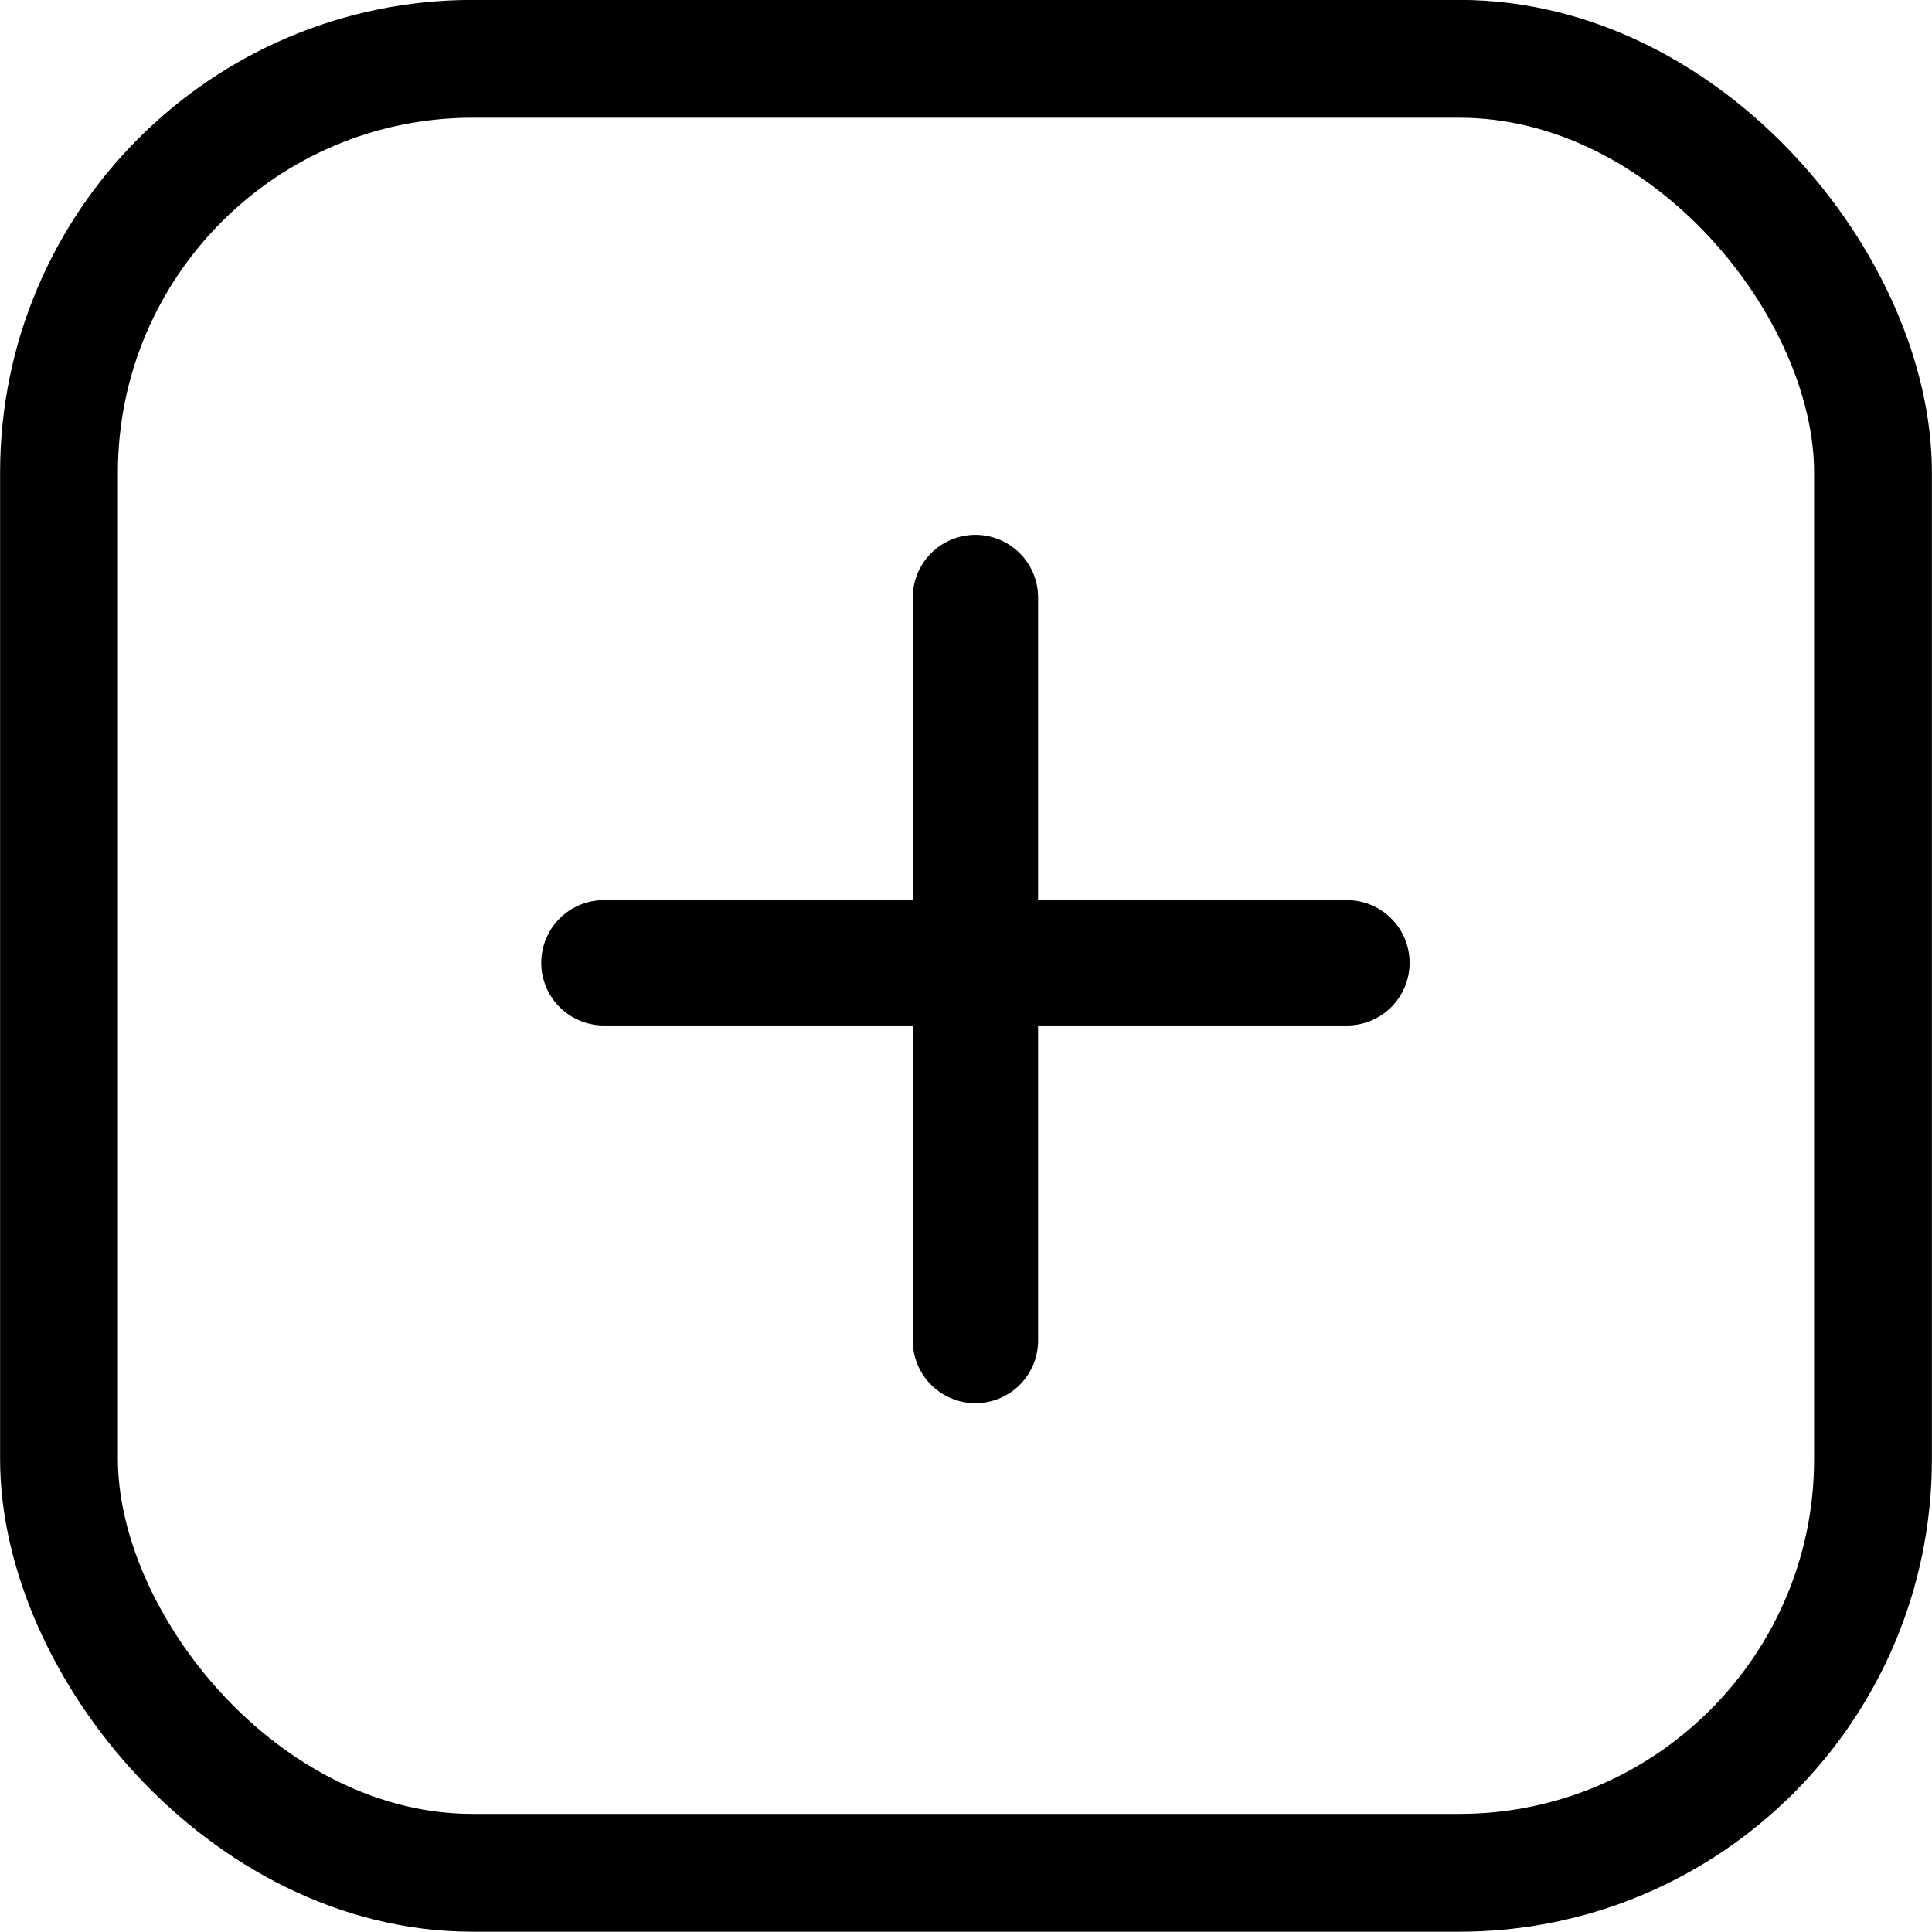 <?xml version="1.0" encoding="UTF-8" standalone="no"?>
<!-- Created with Inkscape (http://www.inkscape.org/) -->

<svg
   xmlns:dc="http://purl.org/dc/elements/1.1/"
   xmlns:cc="http://creativecommons.org/ns#"
   xmlns:rdf="http://www.w3.org/1999/02/22-rdf-syntax-ns#"
   xmlns:svg="http://www.w3.org/2000/svg"
   xmlns="http://www.w3.org/2000/svg"
   xmlns:sodipodi="http://sodipodi.sourceforge.net/DTD/sodipodi-0.dtd"
   xmlns:inkscape="http://www.inkscape.org/namespaces/inkscape"
   width="10.25mm"
   height="10.25mm"
   viewBox="0 0 10.25 10.25"
   version="1.1"
   id="svg8"
   inkscape:version="0.92.4 (5da689c313, 2019-01-14)"
   sodipodi:docname="ios-addtohomescreen-icon-black.svg">
  <defs
     id="defs2">
    <clipPath
       clipPathUnits="userSpaceOnUse"
       id="clipPath918">
      <path
         style="fill:none;stroke:#000000;stroke-width:1px;stroke-linecap:butt;stroke-linejoin:miter;stroke-opacity:1"
         d="m -409.643,1091.314 c 0.625,0.089 6.161,2.857 6.161,2.857 l 7.857,0.045 -0.134,10.134 7.857,0.223 -0.625,-13.304 13.438,-0.357 2.411,33.348 -7.321,2.589 -32.411,-2.143 -0.938,-19.42 z"
         id="path920"
         inkscape:connector-curvature="0" />
    </clipPath>
  </defs>
  <sodipodi:namedview
     id="base"
     pagecolor="#ffffff"
     bordercolor="#666666"
     borderopacity="1.0"
     inkscape:pageopacity="0.0"
     inkscape:pageshadow="2"
     inkscape:zoom="1.4"
     inkscape:cx="105.42092"
     inkscape:cy="107.59478"
     inkscape:document-units="mm"
     inkscape:current-layer="layer1"
     showgrid="false"
     fit-margin-top="0"
     fit-margin-left="0"
     fit-margin-right="0"
     fit-margin-bottom="0"
     inkscape:window-width="1920"
     inkscape:window-height="1017"
     inkscape:window-x="-8"
     inkscape:window-y="-8"
     inkscape:window-maximized="1" />
  <g
     inkscape:label="Layer 1"
     inkscape:groupmode="layer"
     id="layer1"
     transform="translate(105.819,-274.837)">
    <rect
       style="opacity:1;fill:none;fill-opacity:1;stroke:#000000;stroke-width:0.625;stroke-linecap:round;stroke-linejoin:round;stroke-miterlimit:4;stroke-dasharray:none;stroke-opacity:1"
       id="rect847"
       width="9.624"
       height="9.624"
       x="-105.506"
       y="275.149"
       ry="2.195" />
    <path
       style="fill:none;stroke:#000000;stroke-width:0.665;stroke-linecap:round;stroke-linejoin:miter;stroke-miterlimit:4;stroke-dasharray:none;stroke-opacity:1"
       d="m -100.644,278.007 v 3.942"
       id="path881"
       inkscape:connector-curvature="0" />
    <path
       style="fill:none;stroke:#000000;stroke-width:0.665;stroke-linecap:round;stroke-linejoin:miter;stroke-miterlimit:4;stroke-dasharray:none;stroke-opacity:1"
       d="m -98.673,279.945 h -3.942"
       id="path881-6"
       inkscape:connector-curvature="0" />
  </g>
</svg>
